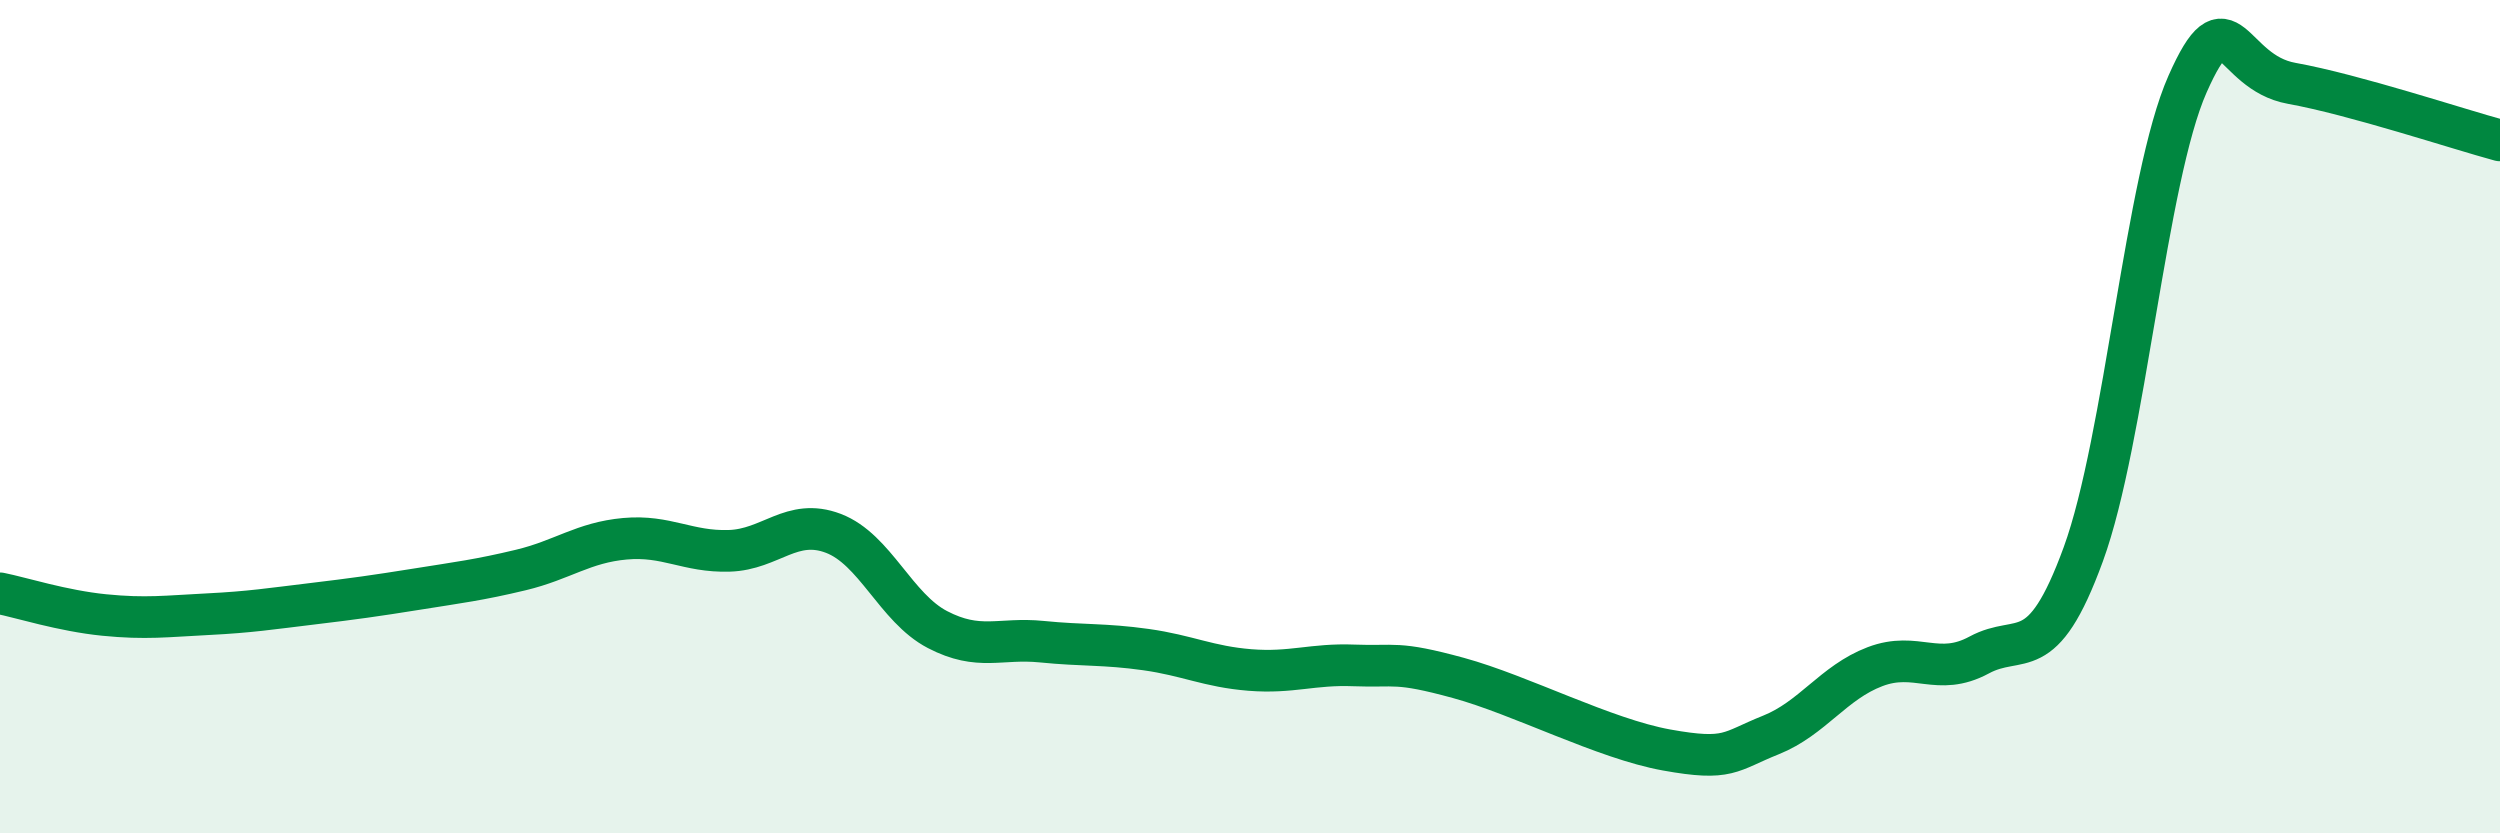 
    <svg width="60" height="20" viewBox="0 0 60 20" xmlns="http://www.w3.org/2000/svg">
      <path
        d="M 0,14.24 C 0.5,14.34 1.5,14.66 2.5,14.76 C 3.5,14.86 4,14.79 5,14.74 C 6,14.69 6.5,14.61 7.5,14.49 C 8.5,14.37 9,14.3 10,14.14 C 11,13.98 11.5,13.92 12.5,13.68 C 13.5,13.44 14,13.02 15,12.93 C 16,12.84 16.5,13.25 17.5,13.22 C 18.5,13.19 19,12.42 20,12.8 C 21,13.18 21.5,14.59 22.5,15.11 C 23.5,15.63 24,15.3 25,15.4 C 26,15.5 26.5,15.45 27.5,15.59 C 28.5,15.73 29,16 30,16.08 C 31,16.16 31.5,15.93 32.5,15.97 C 33.5,16.01 33.5,15.86 35,16.27 C 36.5,16.68 38.5,17.73 40,18 C 41.5,18.27 41.5,18.04 42.5,17.64 C 43.5,17.24 44,16.38 45,16 C 46,15.62 46.5,16.26 47.5,15.72 C 48.5,15.18 49,16.04 50,13.3 C 51,10.56 51.5,4.28 52.5,2.02 C 53.5,-0.24 53.5,1.73 55,2 C 56.5,2.27 59,3.1 60,3.37L60 20L0 20Z"
        fill="#008740"
        opacity="0.1"
        stroke-linecap="round"
        stroke-linejoin="round"
      />
      <path
        d="M 0,14.24 C 0.5,14.34 1.5,14.66 2.5,14.76 C 3.5,14.86 4,14.79 5,14.74 C 6,14.69 6.5,14.61 7.5,14.49 C 8.5,14.37 9,14.3 10,14.14 C 11,13.98 11.5,13.92 12.5,13.68 C 13.5,13.44 14,13.02 15,12.93 C 16,12.84 16.5,13.25 17.5,13.22 C 18.5,13.19 19,12.42 20,12.8 C 21,13.18 21.5,14.59 22.5,15.11 C 23.5,15.63 24,15.3 25,15.4 C 26,15.5 26.5,15.45 27.5,15.59 C 28.5,15.73 29,16 30,16.08 C 31,16.16 31.5,15.93 32.5,15.97 C 33.5,16.01 33.5,15.86 35,16.27 C 36.5,16.68 38.5,17.73 40,18 C 41.5,18.27 41.5,18.04 42.5,17.64 C 43.5,17.24 44,16.38 45,16 C 46,15.62 46.5,16.26 47.5,15.72 C 48.5,15.18 49,16.04 50,13.3 C 51,10.56 51.5,4.28 52.5,2.02 C 53.5,-0.24 53.5,1.73 55,2 C 56.5,2.27 59,3.1 60,3.37"
        stroke="#008740"
        stroke-width="1"
        fill="none"
        stroke-linecap="round"
        stroke-linejoin="round"
      />
    </svg>
  